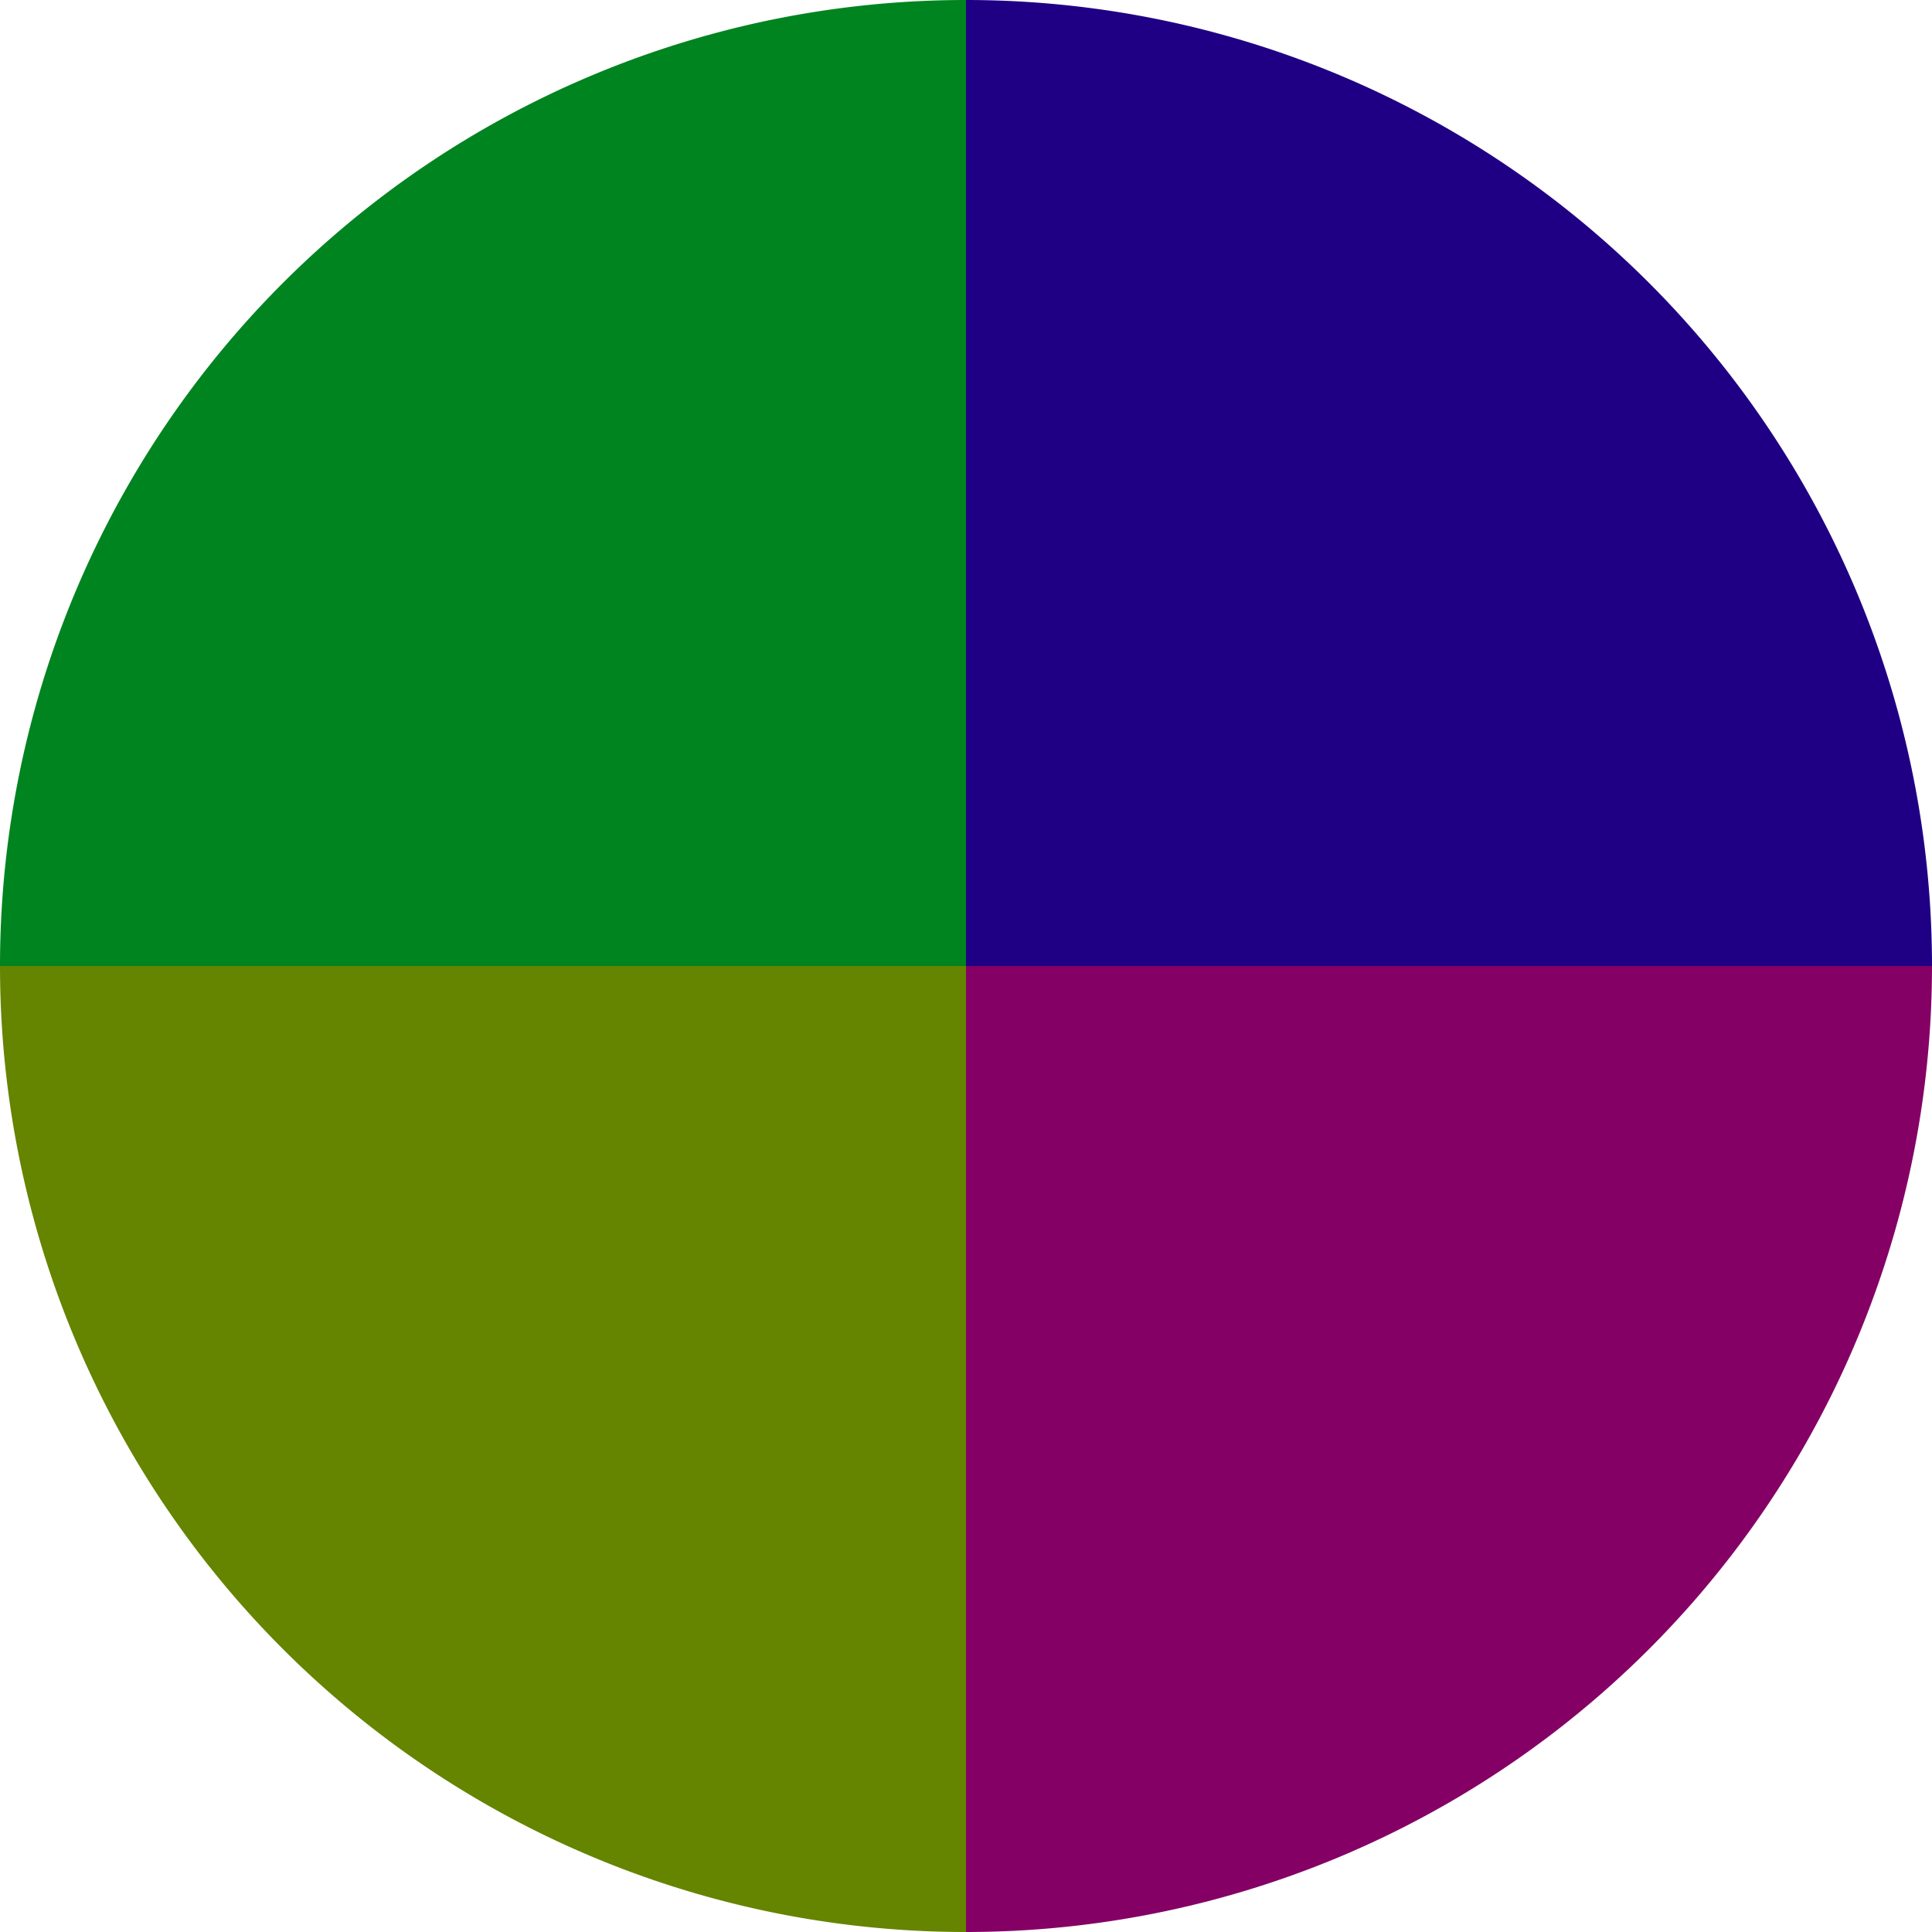 <?xml version="1.0" standalone="no"?>
<svg width="500" height="500" viewBox="-1 -1 2 2" xmlns="http://www.w3.org/2000/svg">
        <path d="M 0 -1 
             A 1,1 0 0,1 1 0             L 0,0
             z" fill="#1f0084" />
            <path d="M 1 0 
             A 1,1 0 0,1 0 1             L 0,0
             z" fill="#840065" />
            <path d="M 0 1 
             A 1,1 0 0,1 -1 0             L 0,0
             z" fill="#658400" />
            <path d="M -1 0 
             A 1,1 0 0,1 -0 -1             L 0,0
             z" fill="#00841f" />
    </svg>
